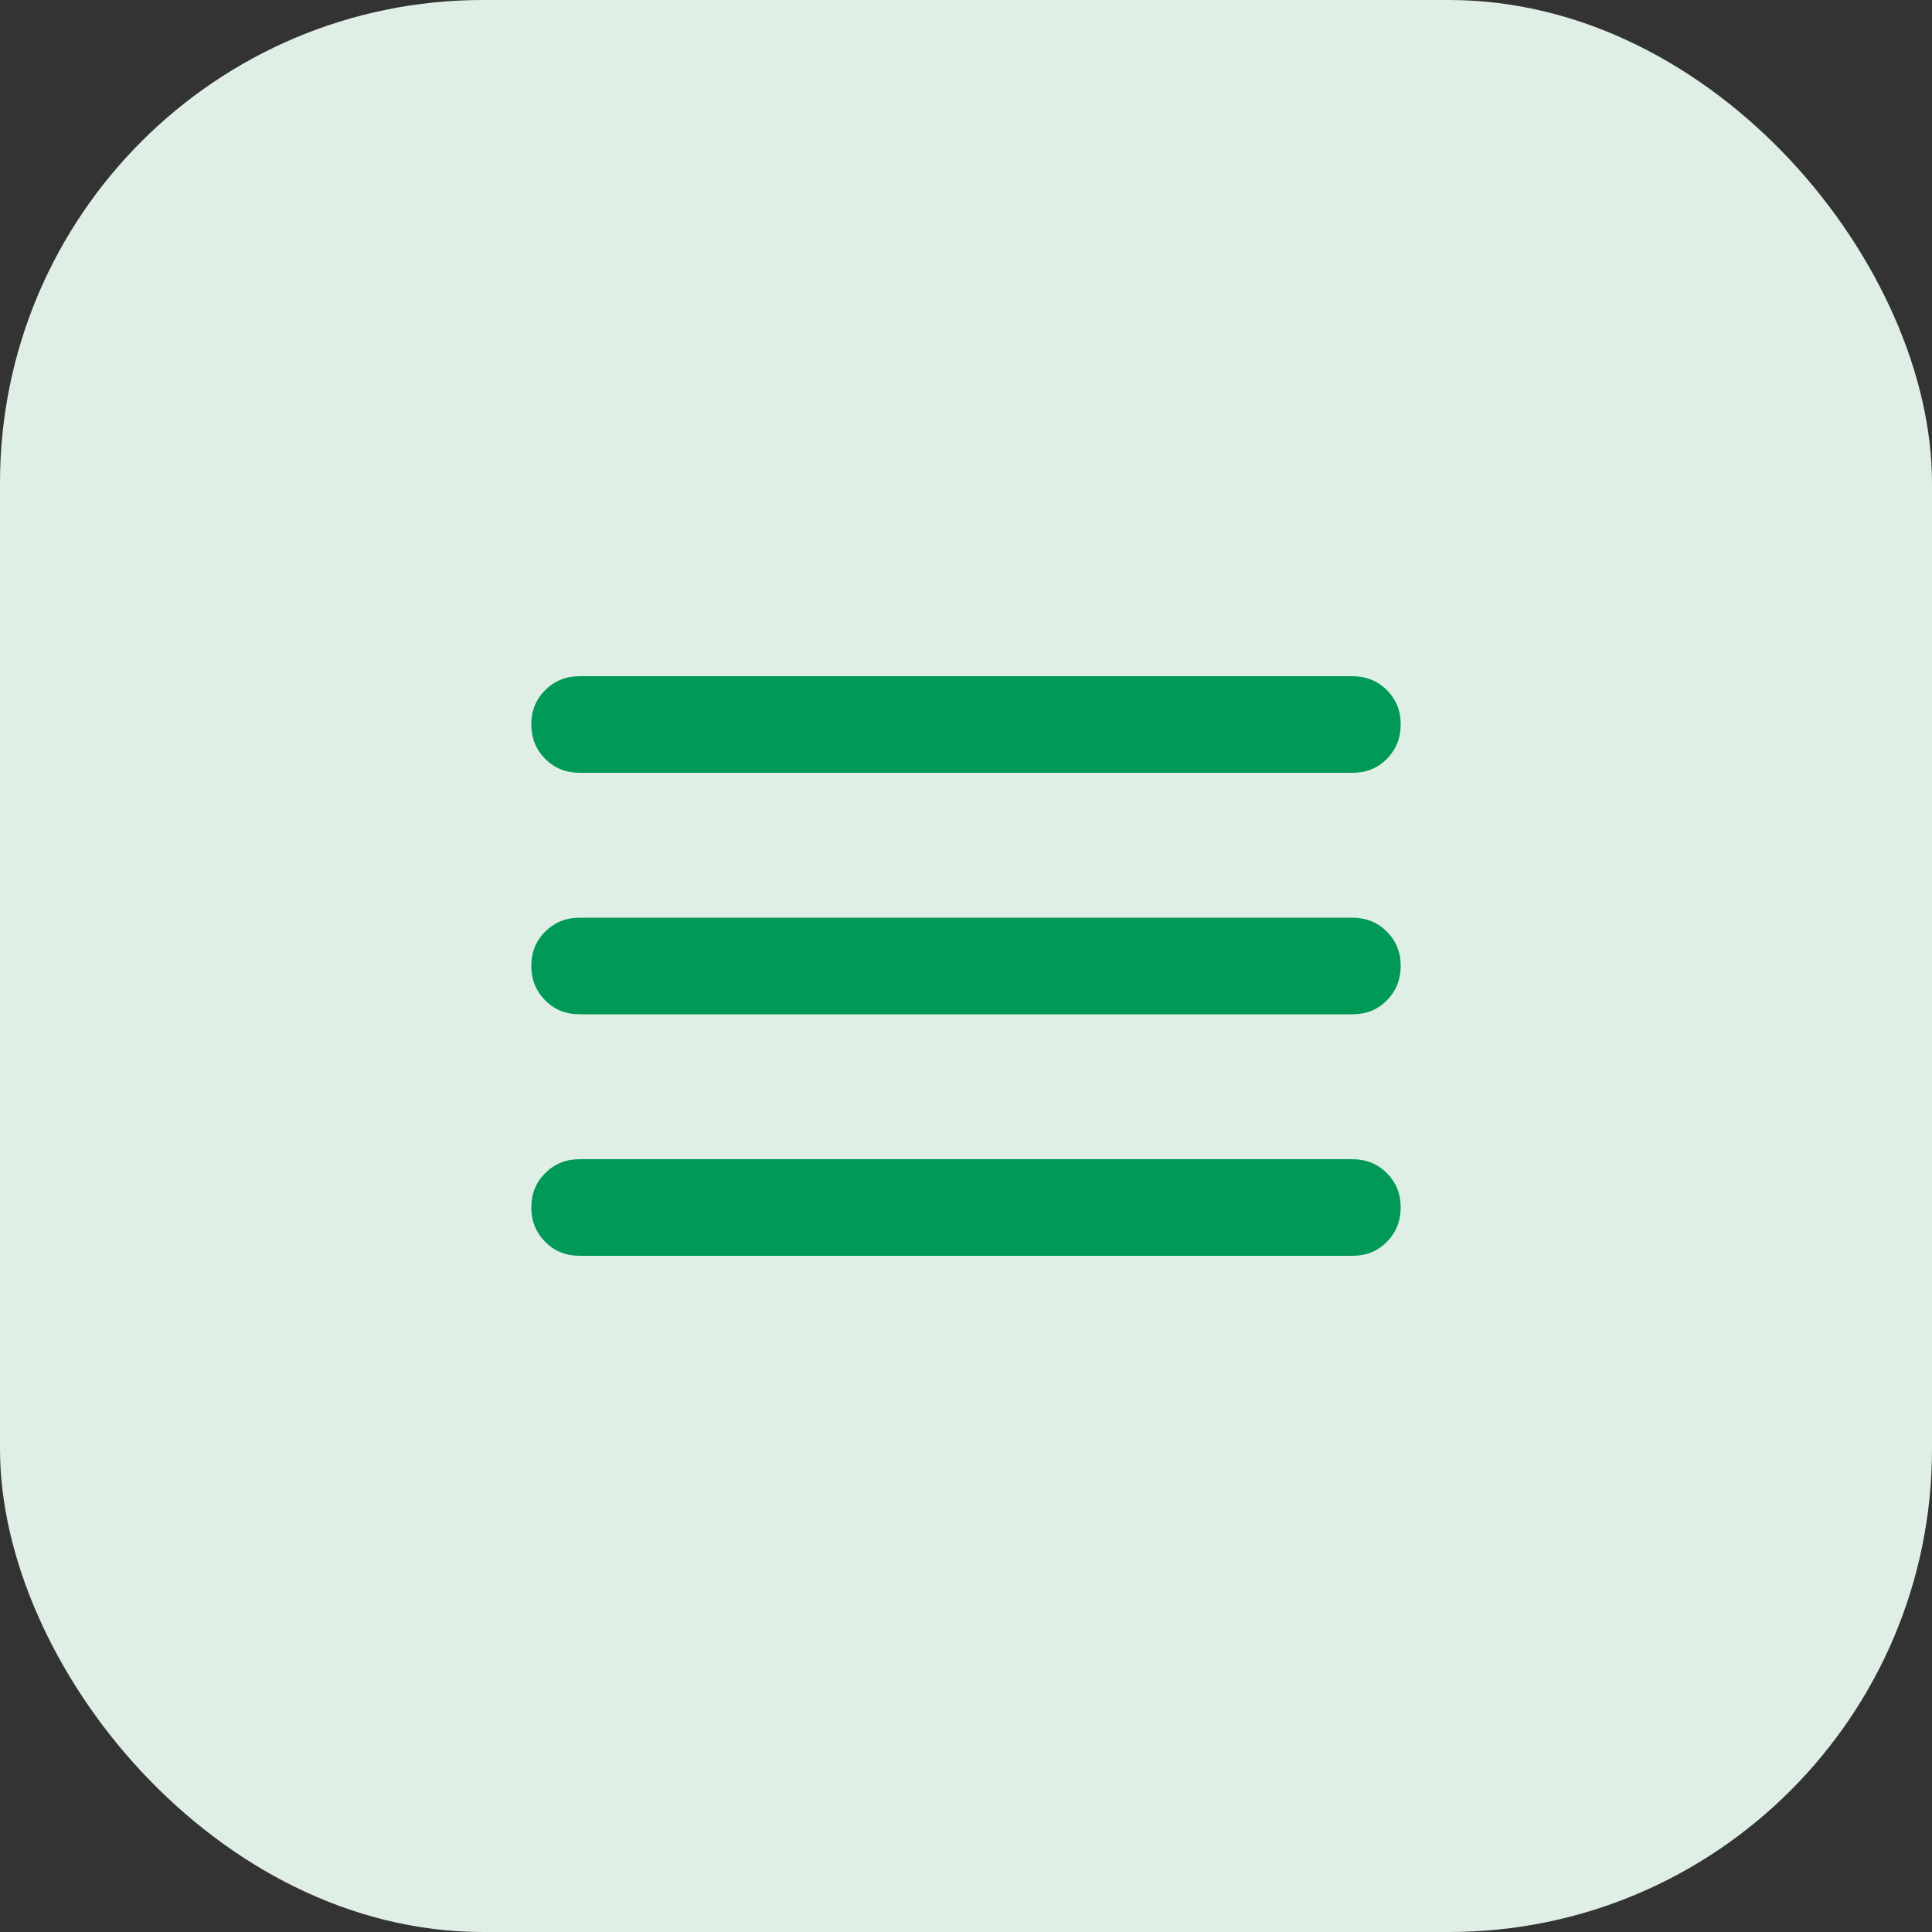 <?xml version="1.0" encoding="UTF-8"?> <svg xmlns="http://www.w3.org/2000/svg" width="40" height="40" viewBox="0 0 40 40" fill="none"><rect x="0" y="0" width="40" height="40" fill="#333333" stroke="none"/><rect width="40" height="40" rx="10" fill="#E0EFE6"></rect><path d="M12 26C11.717 26 11.479 25.904 11.288 25.712C11.097 25.52 11.001 25.283 11 25C10.999 24.717 11.095 24.48 11.288 24.288C11.481 24.096 11.718 24 12 24H28C28.283 24 28.521 24.096 28.713 24.288C28.905 24.48 29.001 24.717 29 25C28.999 25.283 28.903 25.52 28.712 25.713C28.521 25.906 28.283 26.001 28 26H12ZM12 21C11.717 21 11.479 20.904 11.288 20.712C11.097 20.52 11.001 20.283 11 20C10.999 19.717 11.095 19.48 11.288 19.288C11.481 19.096 11.718 19 12 19H28C28.283 19 28.521 19.096 28.713 19.288C28.905 19.48 29.001 19.717 29 20C28.999 20.283 28.903 20.52 28.712 20.713C28.521 20.906 28.283 21.001 28 21H12ZM12 16C11.717 16 11.479 15.904 11.288 15.712C11.097 15.52 11.001 15.283 11 15C10.999 14.717 11.095 14.48 11.288 14.288C11.481 14.096 11.718 14 12 14H28C28.283 14 28.521 14.096 28.713 14.288C28.905 14.48 29.001 14.717 29 15C28.999 15.283 28.903 15.52 28.712 15.713C28.521 15.906 28.283 16.001 28 16H12Z" fill="#009957"></path></svg> 